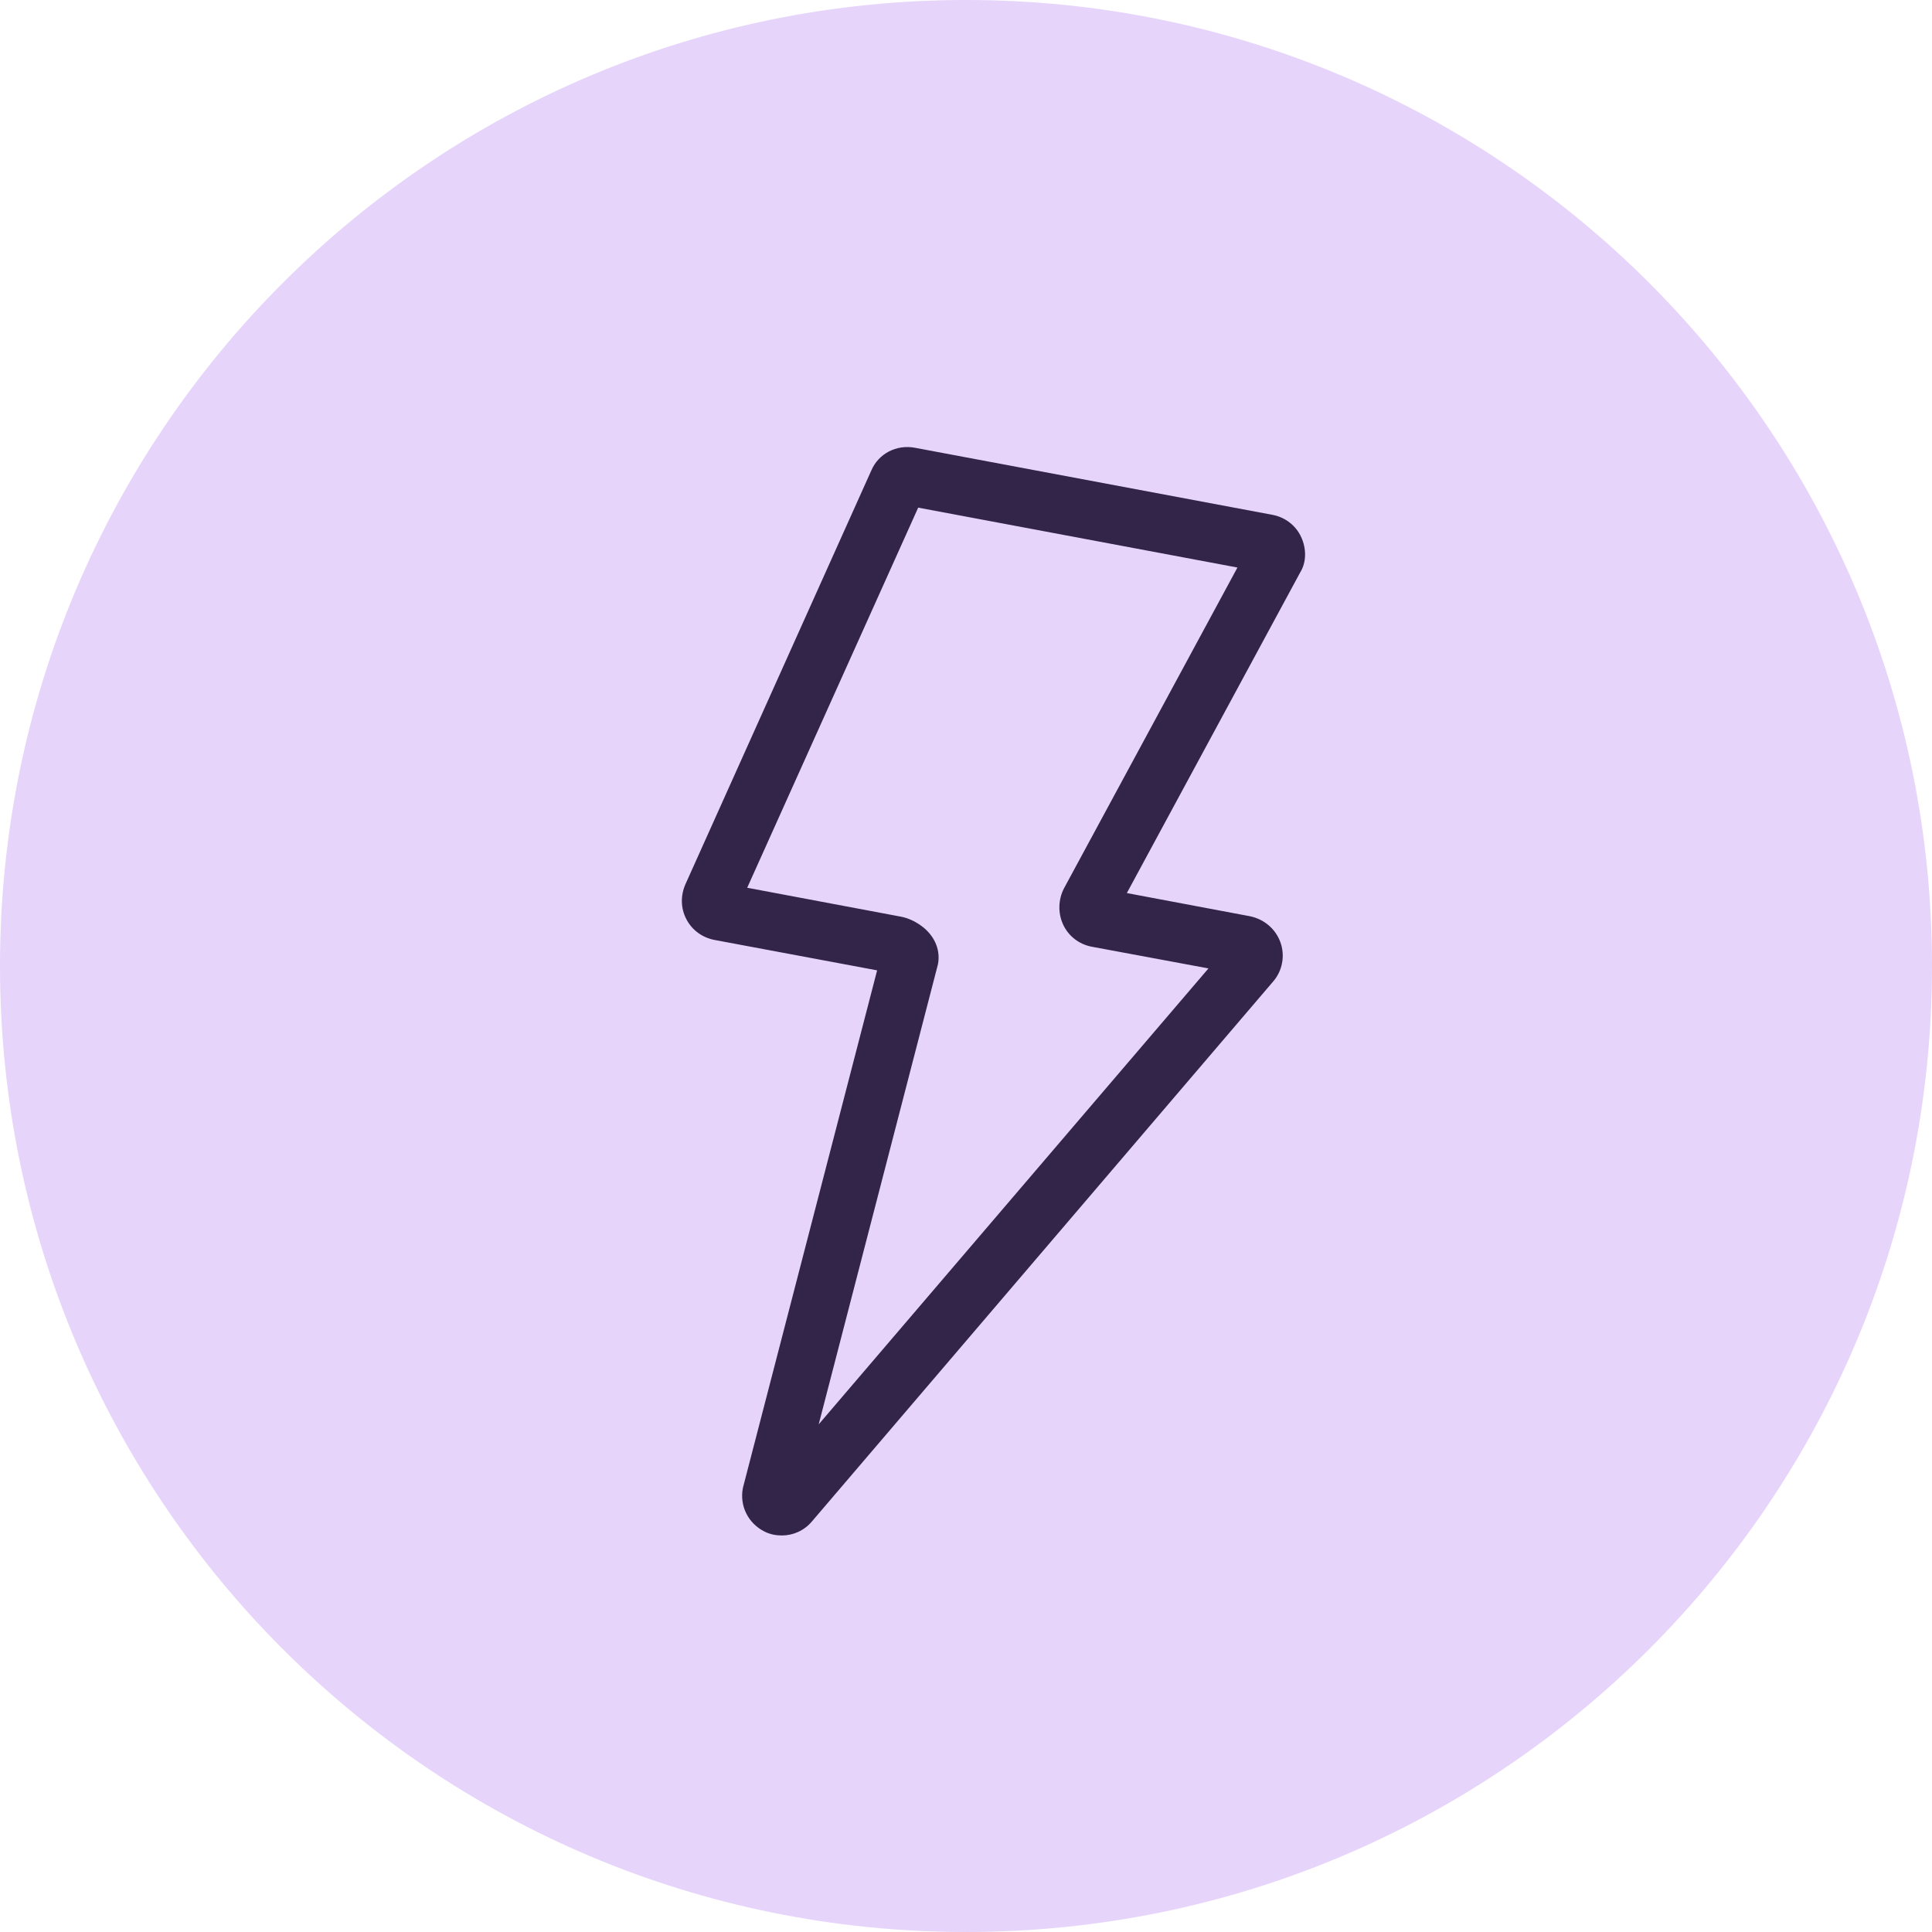 <?xml version="1.0" encoding="UTF-8"?><svg id="Layer_1" xmlns="http://www.w3.org/2000/svg" viewBox="0 0 400 400"><defs><style>.cls-1{fill:#e6d4fb;}.cls-2{fill:#33244a;}</style></defs><path class="cls-1" d="m200,0C89.5,0,0,89.5,0,200s89.5,200,200,200,200-89.5,200-200S310.5,0,200,0"/><path class="cls-2" d="m269.4,111.2c-1.1-2.4-3.3-4.1-5.9-4.6l-74.1-13.9h0c-3.8-.7-7.5,1.2-9,4.7l-38.5,85.7c-1,2.3-1,4.9.2,7.2s3.3,3.8,5.8,4.3l33.7,6.3-27.7,106.8-.1.4c-.7,3.7,1.1,7.3,4.5,9,1.2.6,2.4.8,3.6.8,2.3,0,4.6-1,6.2-2.9l95.5-111.8c1.9-2.2,2.5-5.3,1.5-8.1s-3.4-4.8-6.3-5.4l-25.5-4.8,35.9-66.4c1.3-2.1,1.3-4.9.2-7.3Zm-49.1,72.7c-1.2,2.3-1.3,5.1-.2,7.5s3.3,4.1,5.9,4.6l24.2,4.5-80.7,94.4,24.6-94.9.1-.4c.5-2.7-.5-5.4-2.8-7.4-1.4-1.2-3.2-2.1-4.8-2.4l-31.9-6,35.4-78.7,66.1,12.4-35.9,66.4Z"/></svg>
